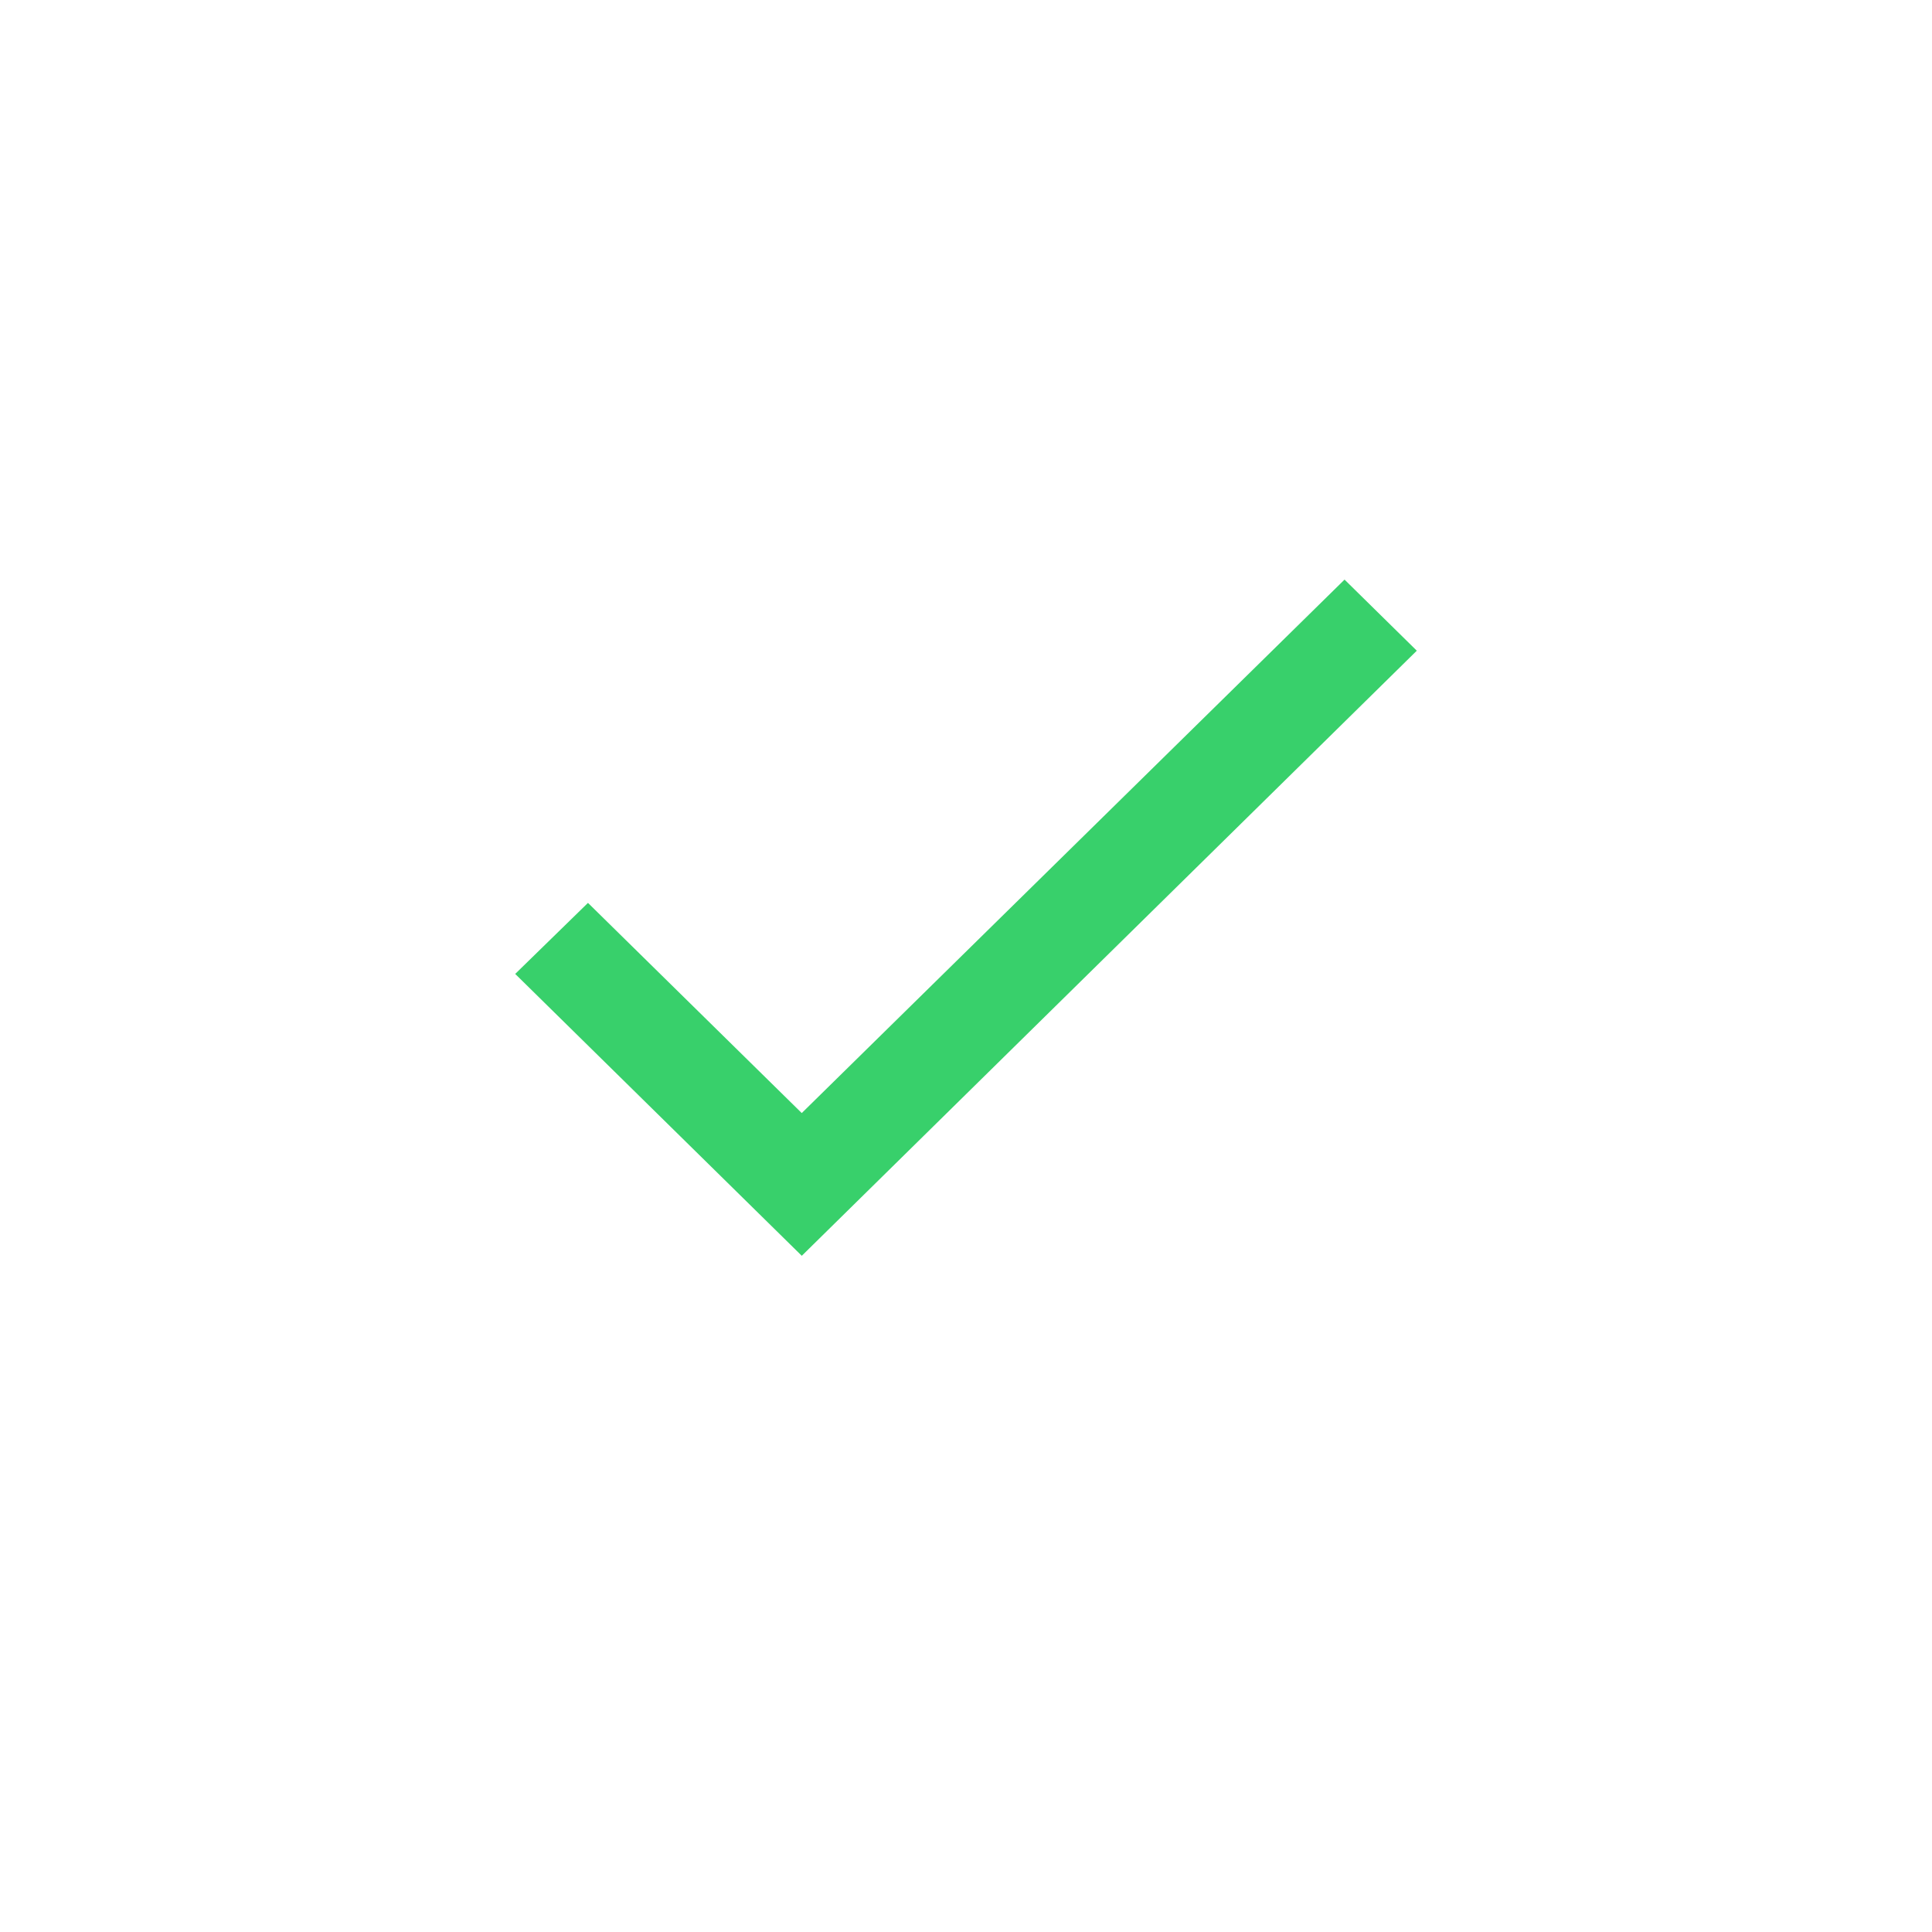 <svg xmlns="http://www.w3.org/2000/svg" width="26px" height="26px" viewBox="0 0 30 30">
  <path d="M12.45 17.284L9.13 14.02 8 15.123l4.45 4.377L22 10.104 20.878 9l-8.429 8.284z" fill="#38D06B" />
</svg>